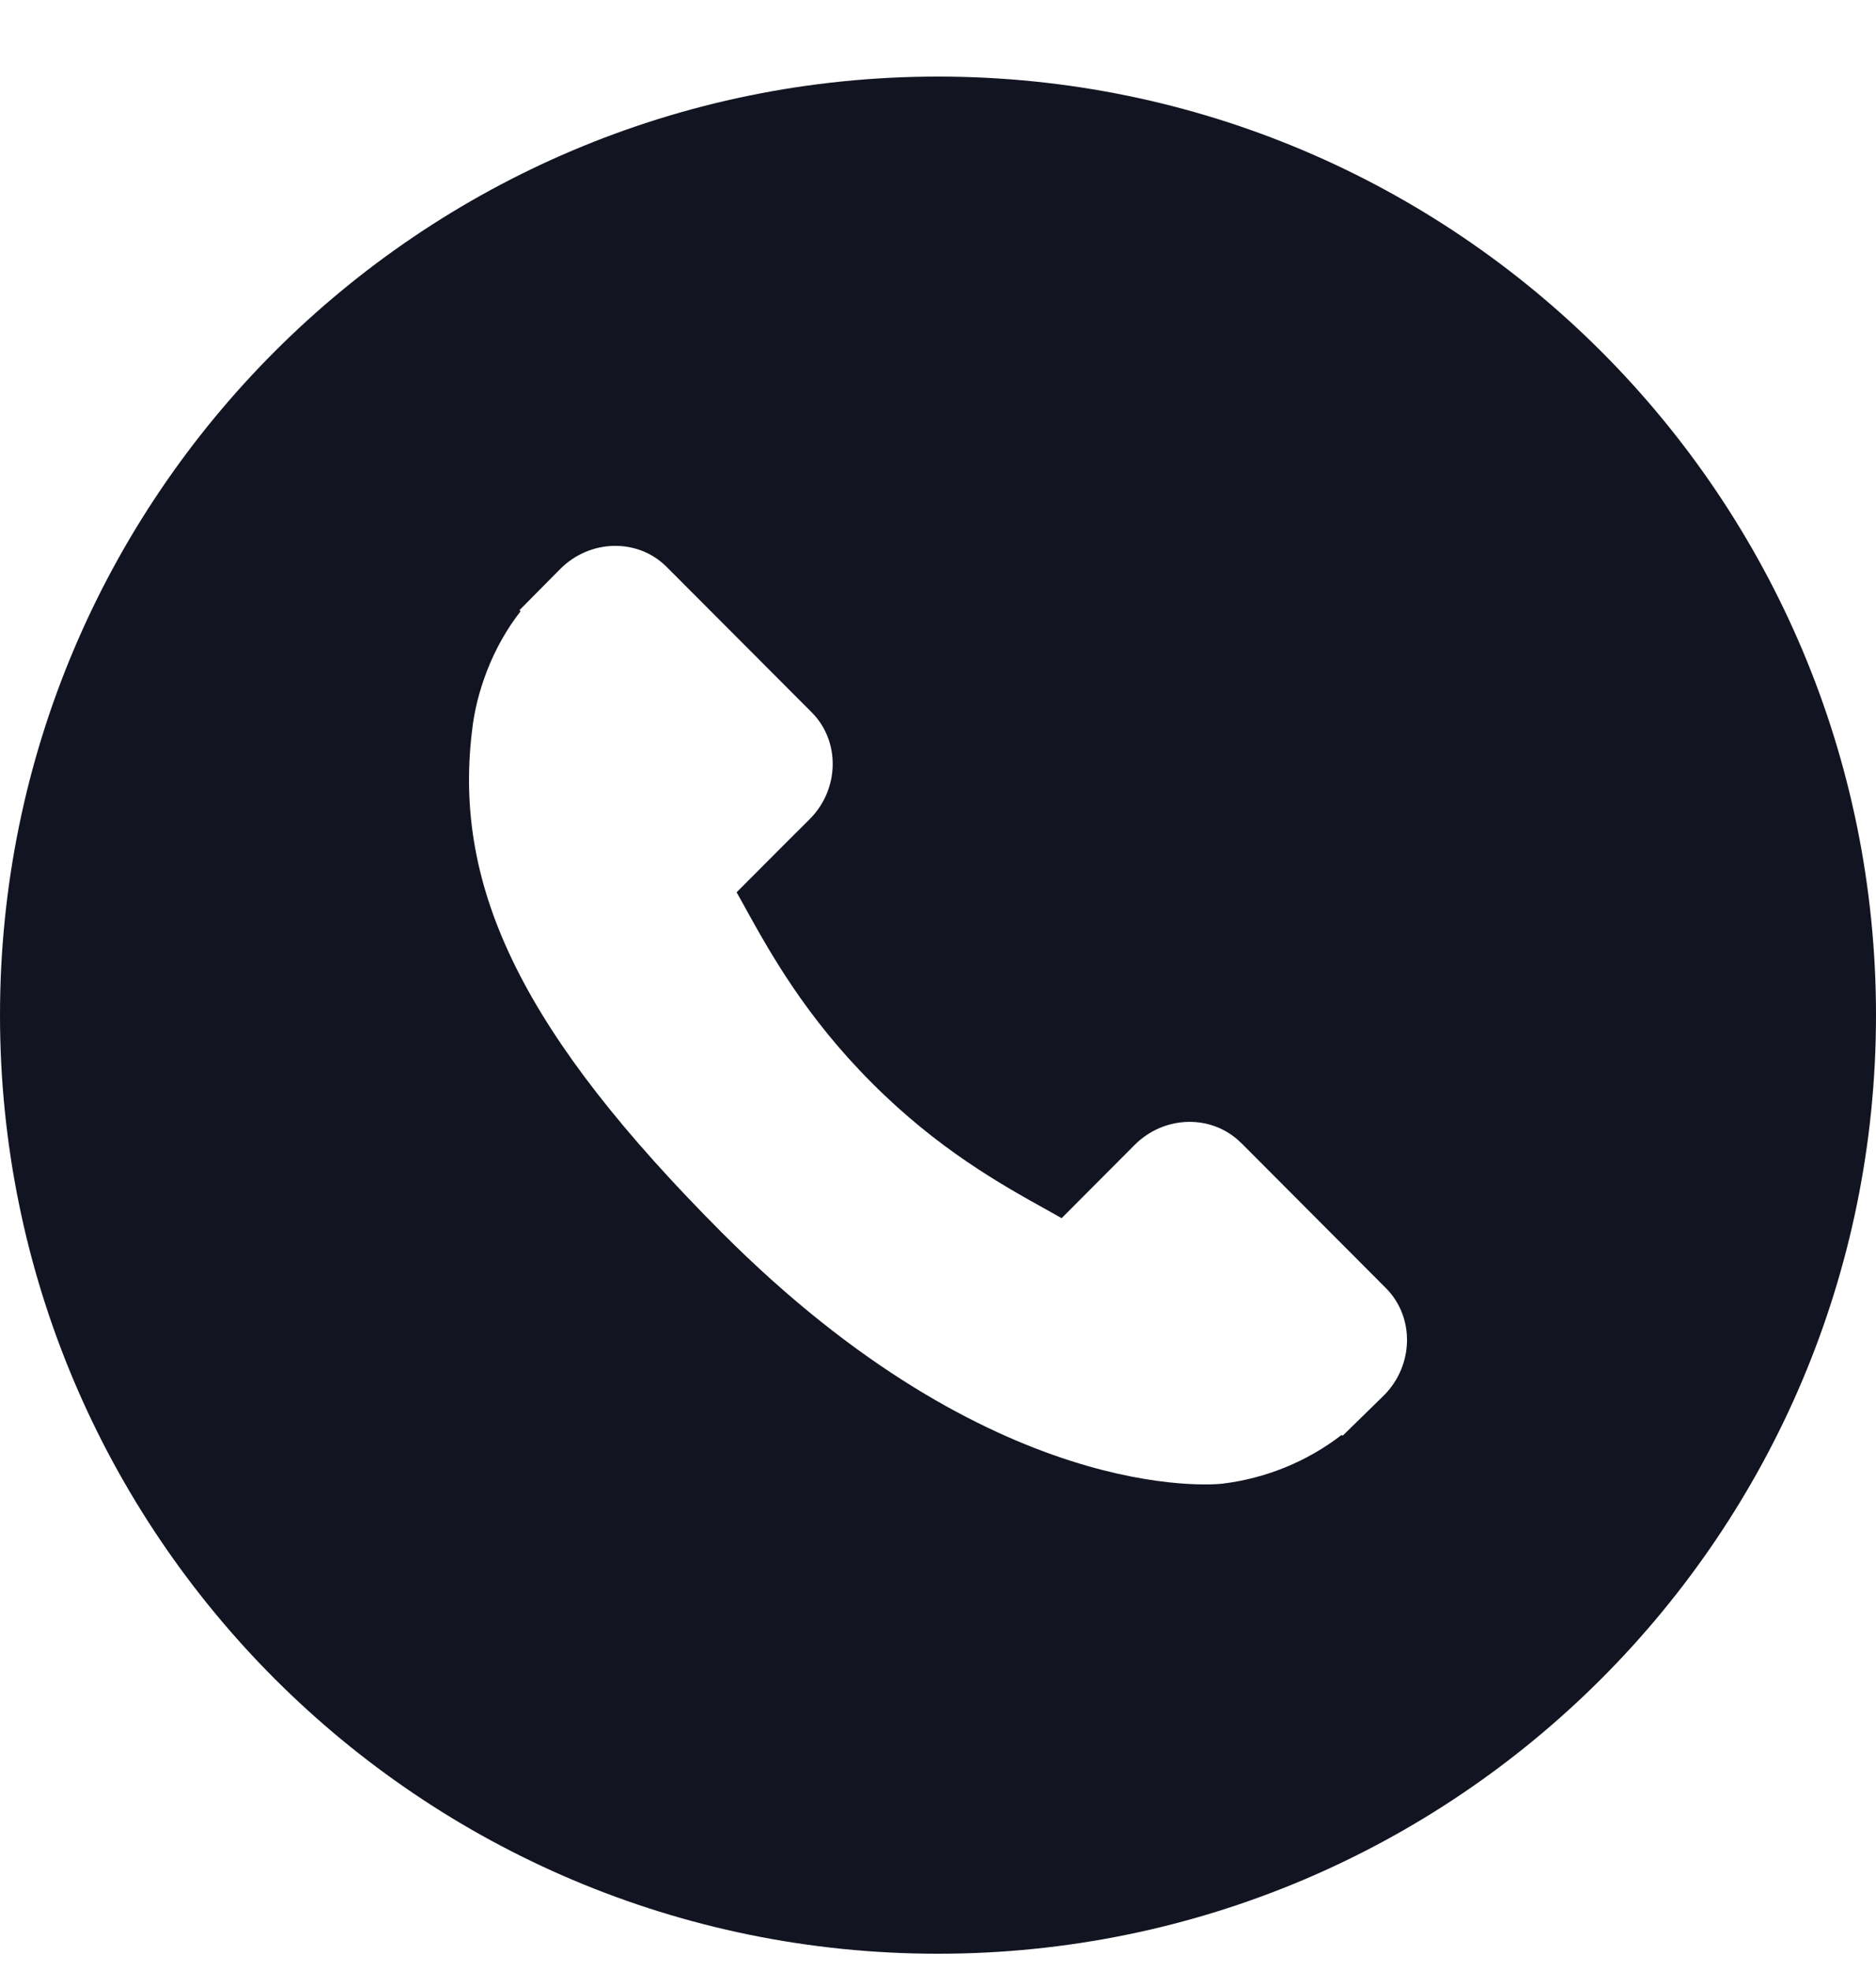 <svg width="20" height="21" viewBox="0 0 20 21" fill="none" xmlns="http://www.w3.org/2000/svg">
<path fill-rule="evenodd" clip-rule="evenodd" d="M10 20.816C15.523 20.816 20 16.339 20 10.816C20 5.293 15.523 0.816 10 0.816C4.477 0.816 0 5.293 0 10.816C0 16.339 4.477 20.816 10 20.816ZM13.232 12.177L14.776 13.725C15.083 14.034 15.073 14.545 14.756 14.865L14.314 15.297L14.304 15.288C13.934 15.573 13.494 15.752 13.03 15.808C12.93 15.819 10.595 16.038 7.697 13.134C5.6 11.033 4.827 9.484 5.032 7.79C5.055 7.578 5.107 7.368 5.192 7.147C5.282 6.915 5.404 6.699 5.55 6.513L5.538 6.501L5.973 6.062C6.292 5.742 6.802 5.733 7.108 6.041L8.653 7.589C8.96 7.897 8.951 8.407 8.633 8.727L8.375 8.984L7.853 9.507C7.881 9.557 7.909 9.607 7.937 9.657L7.938 9.66C8.211 10.153 8.585 10.827 9.293 11.536C10.001 12.246 10.673 12.62 11.165 12.893L11.318 12.979L12.096 12.199C12.415 11.879 12.924 11.87 13.232 12.178V12.177Z" fill="#121421"/>
</svg>
